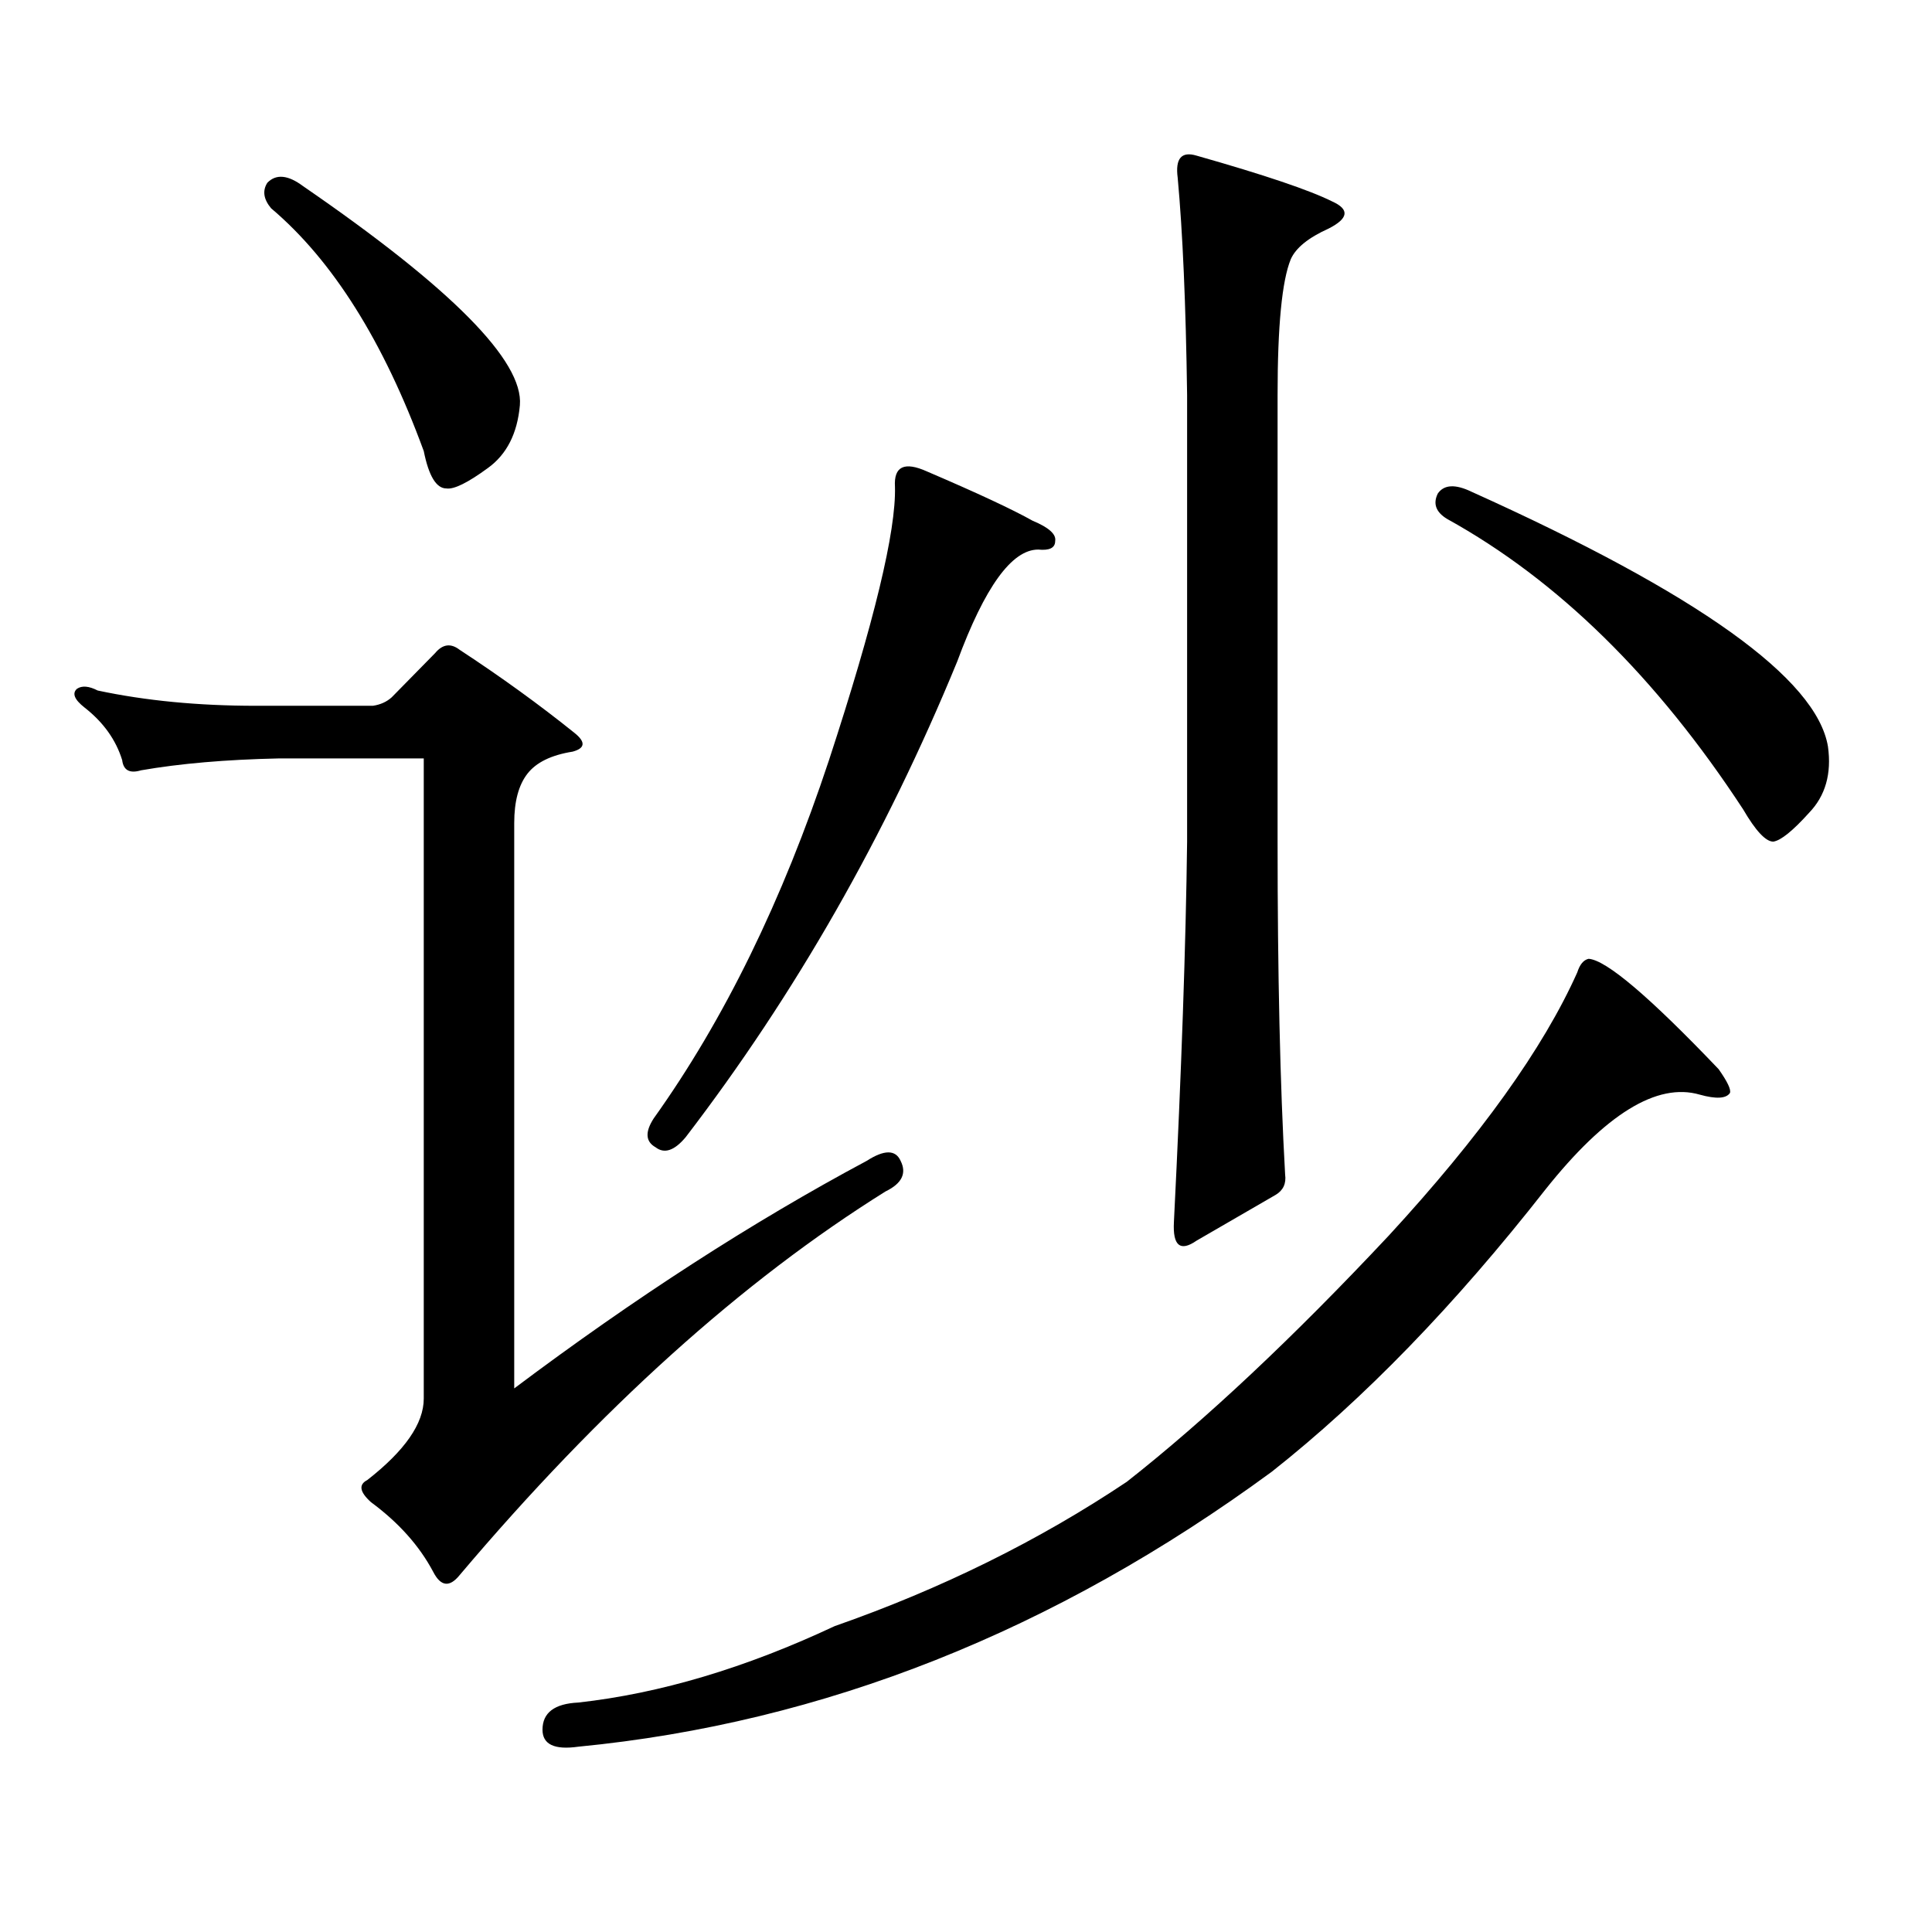 <?xml version="1.0" encoding="utf-8"?>
<!-- Generator: Adobe Illustrator 16.0.0, SVG Export Plug-In . SVG Version: 6.00 Build 0)  -->
<!DOCTYPE svg PUBLIC "-//W3C//DTD SVG 1.1//EN" "http://www.w3.org/Graphics/SVG/1.1/DTD/svg11.dtd">
<svg version="1.1" id="图层_1" xmlns="http://www.w3.org/2000/svg" xmlns:xlink="http://www.w3.org/1999/xlink" x="0px" y="0px"
	 width="1000px" height="1000px" viewBox="0 0 1000 1000" enable-background="new 0 0 1000 1000" xml:space="preserve">
<path d="M192.995,365.316c3.902-0.577,7.149-2.046,9.756-4.395l22.438-22.852c3.902-4.683,8.125-5.273,12.683-1.758
	c21.463,14.063,41.295,28.427,59.511,43.066c5.854,4.697,5.519,7.91-0.976,9.668c-11.066,1.758-18.871,5.576-23.414,11.426
	c-4.558,5.864-6.829,14.365-6.829,25.488v292.676c62.438-46.87,123.244-86.133,182.435-117.773c9.101-5.85,14.954-5.85,17.561,0
	c3.247,6.455,0.641,11.728-7.805,15.82c-74.145,46.294-147.648,112.5-220.482,198.633c-5.213,6.441-9.756,5.85-13.658-1.758
	c-7.164-13.486-17.896-25.488-32.194-36.035c-5.854-5.273-6.509-9.091-1.951-11.426c19.512-15.23,29.268-29.292,29.268-42.188
	V392.562h-75.12c-27.316,0.591-51.065,2.637-71.218,6.152c-5.854,1.758-9.115,0-9.756-5.273
	c-3.262-10.547-9.756-19.624-19.512-27.246c-5.213-4.092-6.509-7.32-3.902-9.668c2.592-1.758,6.174-1.456,10.731,0.879
	c24.71,5.273,52.026,7.91,81.949,7.91H192.995z M138.362,94.613c4.543-4.683,10.731-4.092,18.536,1.758
	c76.736,52.734,114.144,90.527,112.192,113.379c-1.311,14.653-6.829,25.488-16.585,32.52c-10.411,7.622-17.561,11.137-21.463,10.547
	c-5.213,0-9.115-6.441-11.707-19.336c-20.822-56.827-47.163-98.726-79.022-125.684C136.411,103.114,135.756,98.719,138.362,94.613z
	 M299.334,904.086c-12.362,1.758-18.536-1.181-18.536-8.789c0-8.789,6.174-13.486,18.536-14.063
	c42.271-4.697,86.492-17.88,132.68-39.551c55.273-19.336,105.684-44.248,151.216-74.707
	c40.975-32.217,86.172-74.707,135.606-127.441c47.469-51.553,79.998-96.968,97.559-136.23c1.296-4.092,3.247-6.441,5.854-7.031
	c9.101,0.591,31.539,19.638,67.315,57.129c4.543,6.455,6.494,10.547,5.854,12.305c-1.951,2.939-7.164,3.227-15.609,0.879
	c-22.118-6.441-48.779,9.97-79.998,49.219c-46.828,59.766-93.991,108.408-141.46,145.898
	C545.822,844.32,426.16,891.781,299.334,904.086z M479.817,244.027c26.006,11.137,44.222,19.638,54.633,25.488
	c8.445,3.516,12.348,7.031,11.707,10.547c0,3.516-2.927,4.985-8.78,4.395c-13.658,0-27.651,19.336-41.95,58.008
	c-37.072,90.239-83.9,172.266-140.484,246.094c-5.854,7.031-11.066,8.789-15.609,5.273c-5.213-2.925-5.533-7.91-0.976-14.941
	c36.417-50.977,66.66-112.788,90.729-185.449c23.414-71.48,34.786-118.652,34.146-141.504
	C462.577,241.39,468.11,238.754,479.817,244.027z M619.326,80.551c35.121,9.97,58.535,17.88,70.242,23.73
	c9.101,4.106,8.445,8.789-1.951,14.063c-10.411,4.697-16.92,9.97-19.512,15.82c-4.558,11.137-6.829,34.58-6.829,70.313v231.152
	c0,68.555,1.296,125.986,3.902,172.266c0.641,4.697-0.976,8.212-4.878,10.547l-40.975,23.73c-8.46,5.864-12.362,2.637-11.707-9.668
	c3.902-77.92,6.174-143.55,6.829-196.875V204.476c-0.655-46.87-2.286-84.375-4.878-112.5
	C608.26,82.02,611.521,78.216,619.326,80.551z M744.201,255.453c3.247-4.683,9.101-4.971,17.561-0.879
	c117.07,52.734,178.532,96.68,184.386,131.836c1.951,14.063-1.311,25.488-9.756,34.277c-8.46,9.38-14.634,14.365-18.536,14.941
	c-3.902,0-9.115-5.562-15.609-16.699c-44.877-68.555-95.942-118.652-153.167-150.293
	C743.226,265.121,741.595,260.726,744.201,255.453z"/>
</svg>
